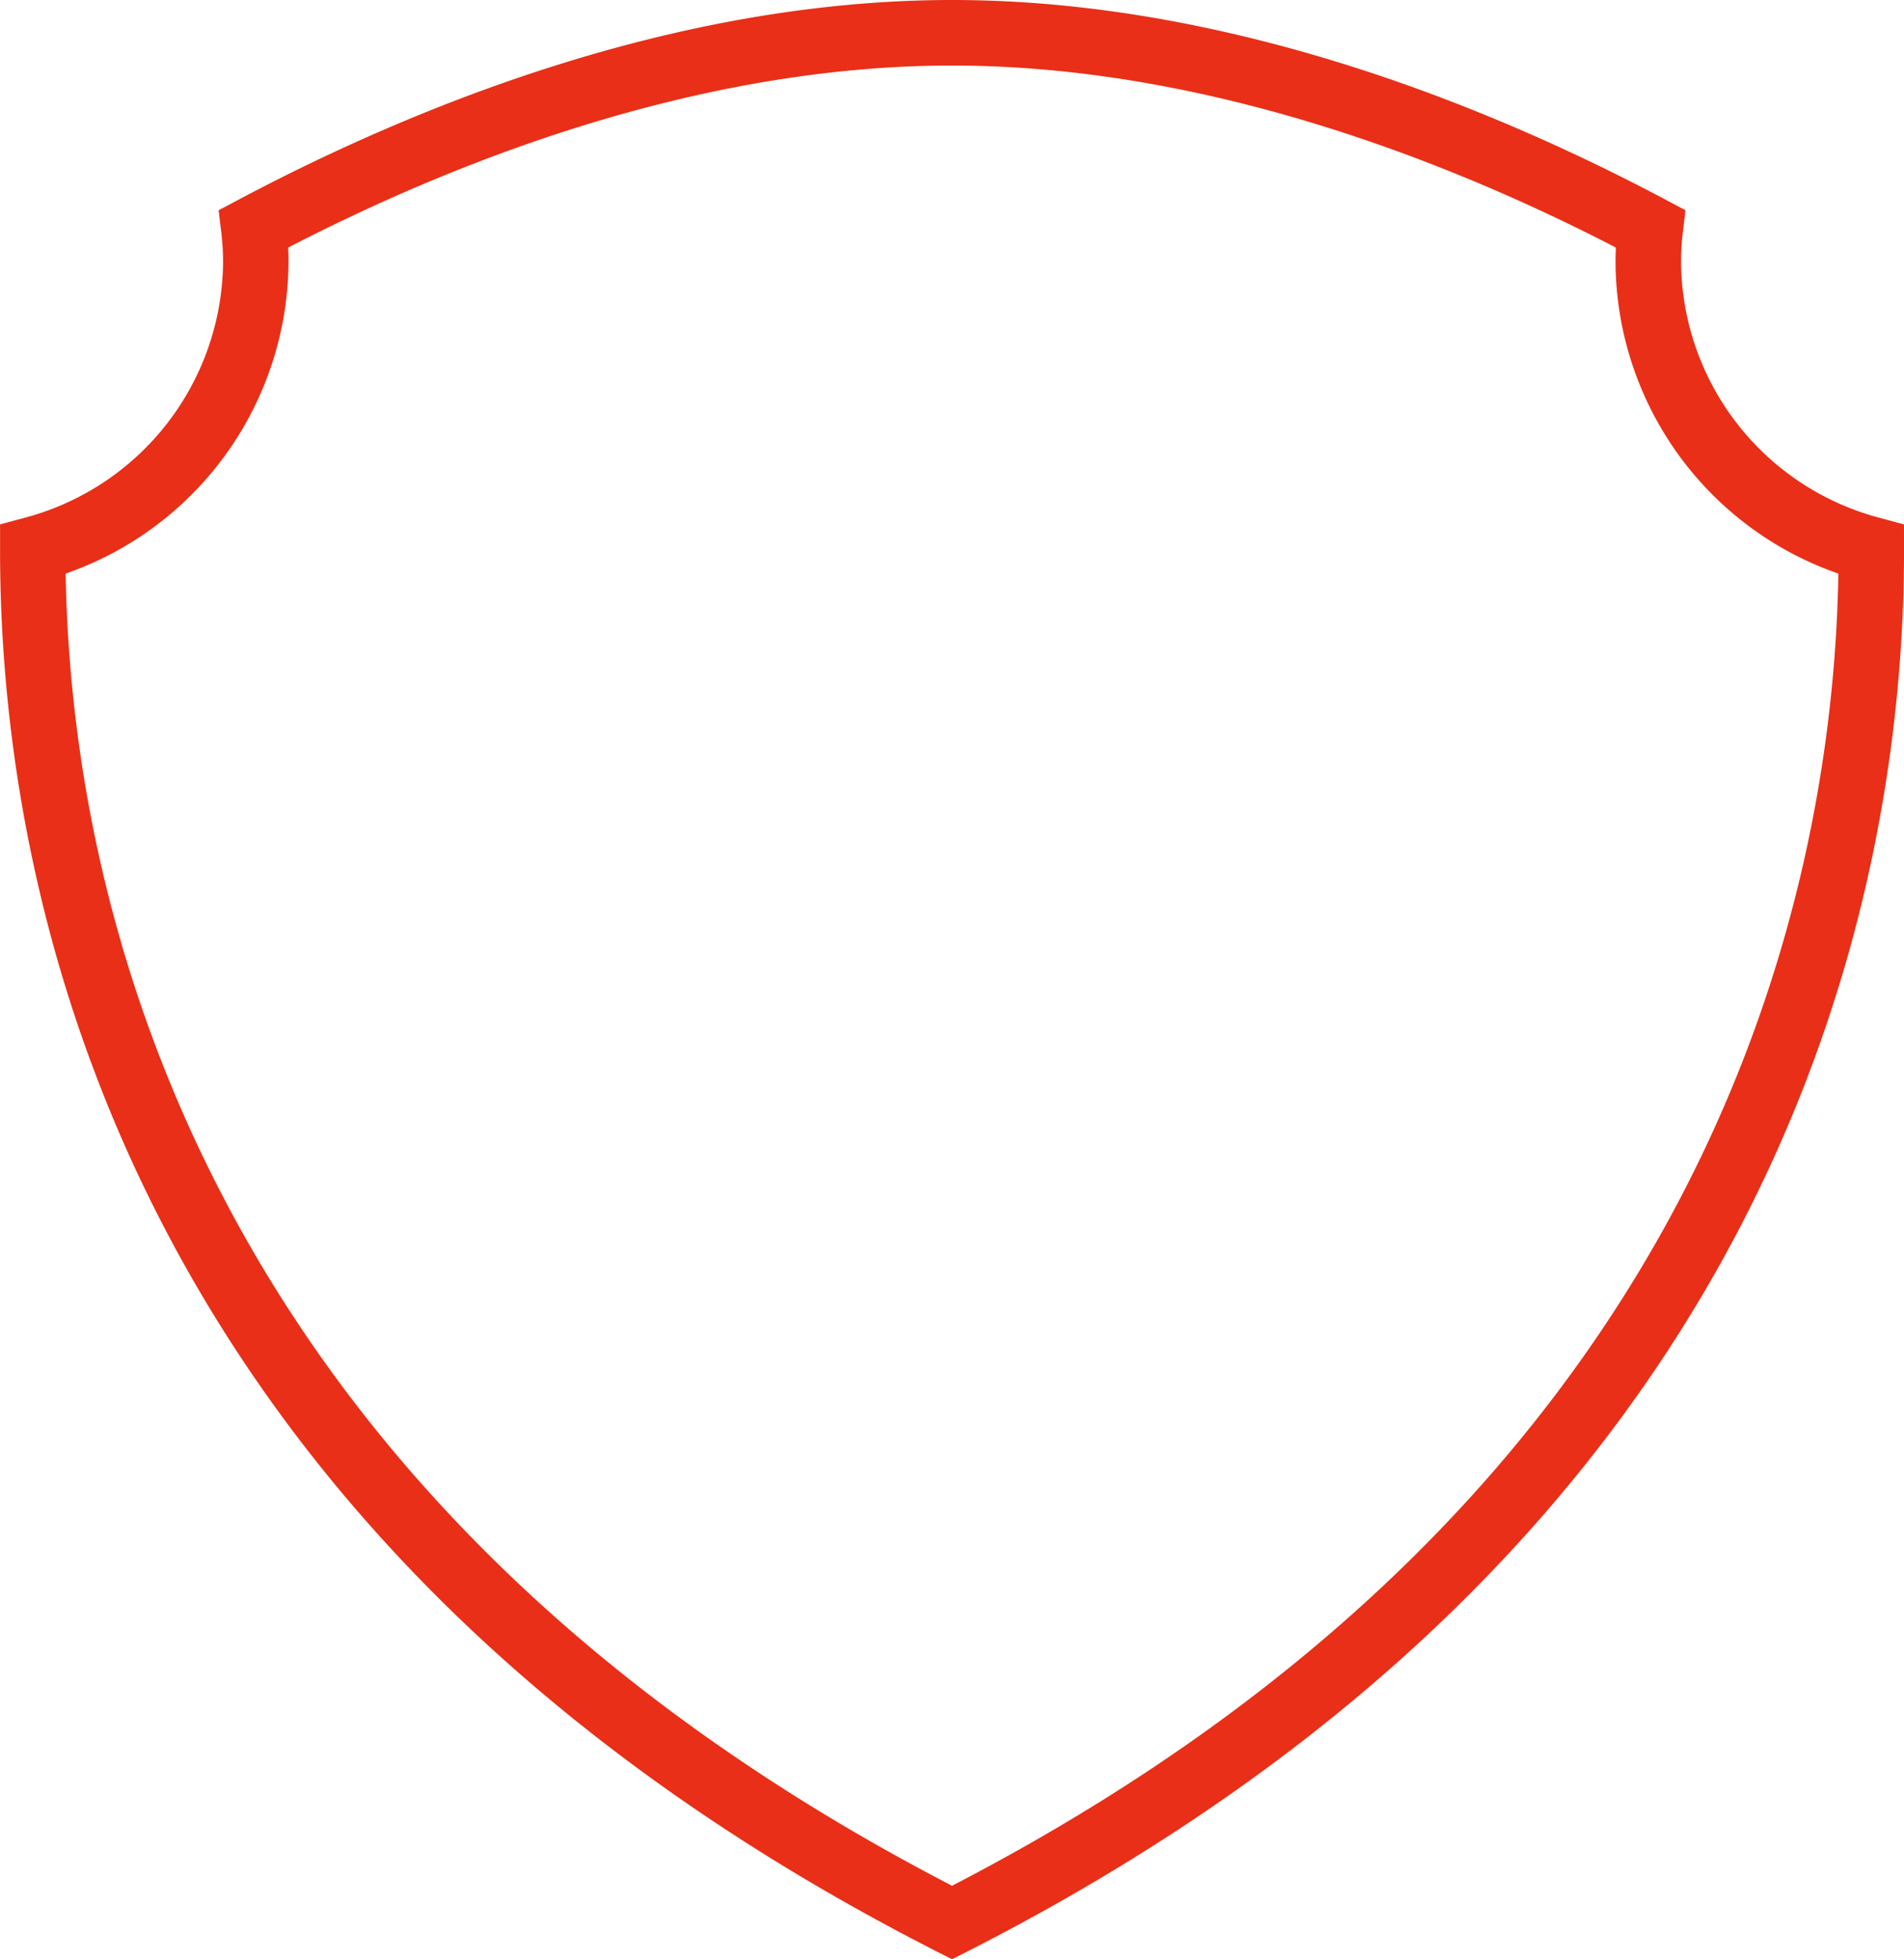 <svg xmlns="http://www.w3.org/2000/svg" width="62.375" height="64.156" viewBox="0 0 62.375 64.156">
  <path id="Path_83" data-name="Path 83" d="M93.333,47.88l-.794-.214a8.73,8.73,0,0,1-6.509-8.389,8.092,8.092,0,0,1,.058-.954l.087-.729-.648-.345c-5.619-2.983-14.235-6.54-23.379-6.54s-17.758,3.557-23.377,6.54l-.65.345.088.729a8.181,8.181,0,0,1,.058.954,8.731,8.731,0,0,1-6.512,8.389l-.794.214V48.7c-.006,11.313,3.977,32.323,30.7,45.917l.487.247.487-.247c26.724-13.592,30.705-34.6,30.7-45.917ZM40.4,38.815c5.275-2.727,13.307-5.96,21.747-5.96s16.476,3.233,21.748,5.96c-.007.156-.011.309-.011.462a10.855,10.855,0,0,0,7.3,10.214c-.177,10.566-4.2,30.111-29.036,42.966C37.311,79.6,33.287,60.057,33.11,49.491a10.856,10.856,0,0,0,7.3-10.214C40.411,39.124,40.407,38.971,40.4,38.815Z" transform="translate(-30.959 -30.709)" fill="#e92f17"/>
</svg>
